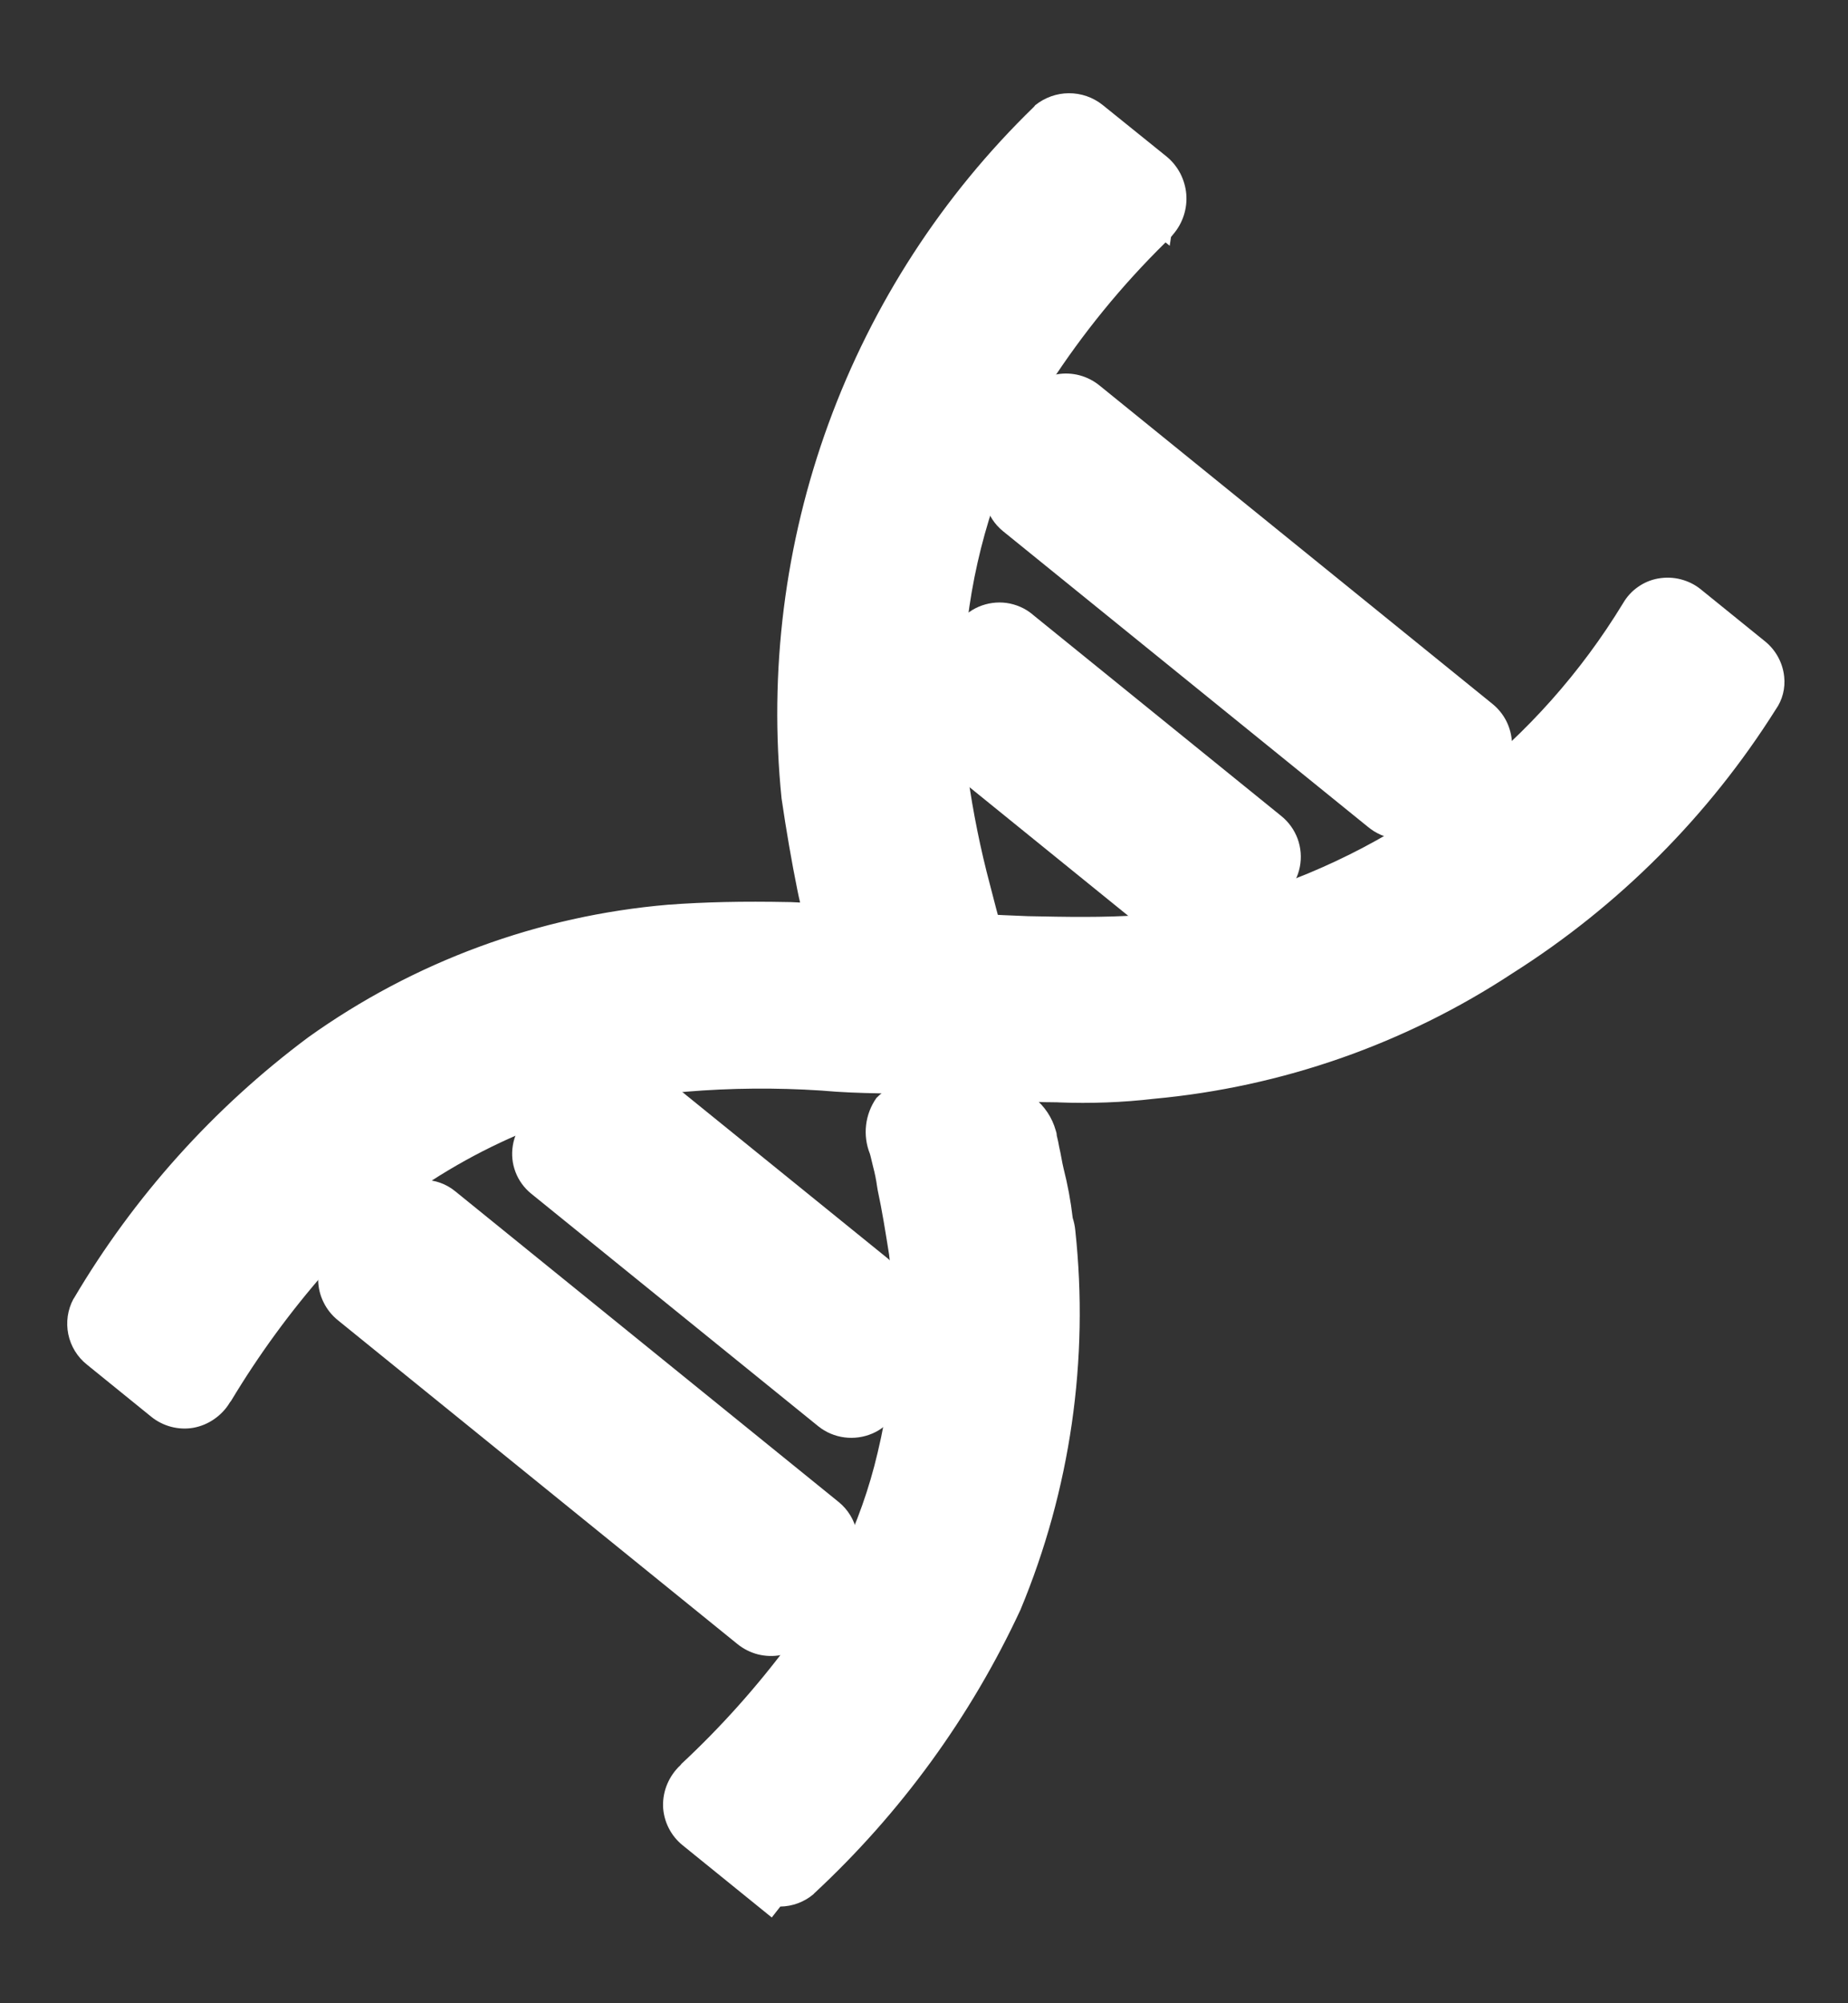<svg width="24" height="26" viewBox="0 0 24 26" fill="none" xmlns="http://www.w3.org/2000/svg">
<rect x="0" y="0" width="24" height="26" fill="#333333" stroke="none"/>
<g clip-path="url(#clip0_2787_1650)">
<path d="M18.327 10.423C18.593 10.236 18.859 10.05 19.105 9.853C19.133 9.829 19.154 9.8 19.169 9.767C19.184 9.733 19.191 9.697 19.19 9.661C19.19 9.625 19.181 9.589 19.165 9.556C19.148 9.524 19.125 9.495 19.097 9.473L13.995 5.342C13.967 5.319 13.935 5.302 13.899 5.293C13.864 5.284 13.828 5.282 13.792 5.289C13.756 5.296 13.722 5.311 13.693 5.332C13.663 5.353 13.639 5.381 13.621 5.413C13.47 5.697 13.338 5.991 13.226 6.292C13.21 6.339 13.209 6.388 13.223 6.435C13.236 6.482 13.264 6.524 13.301 6.555L18.038 10.391C18.078 10.423 18.127 10.443 18.178 10.449C18.23 10.455 18.28 10.445 18.327 10.423Z" fill="#FFFFFF"/>
<path d="M17.764 10.731L13.027 6.895C12.917 6.806 12.838 6.685 12.801 6.548C12.763 6.412 12.77 6.267 12.819 6.134C12.938 5.818 13.077 5.51 13.236 5.212L13.255 5.188C13.306 5.102 13.375 5.029 13.457 4.972C13.538 4.915 13.631 4.876 13.729 4.858C13.826 4.841 13.925 4.846 14.02 4.871C14.114 4.896 14.203 4.941 14.279 5.003L19.38 9.134C19.456 9.195 19.519 9.272 19.563 9.359C19.607 9.447 19.632 9.543 19.636 9.641C19.638 9.74 19.62 9.839 19.581 9.931C19.542 10.023 19.485 10.106 19.411 10.173L19.392 10.197C19.136 10.405 18.861 10.597 18.597 10.783L18.555 10.812L18.518 10.829C18.396 10.886 18.26 10.906 18.127 10.889C17.993 10.872 17.867 10.817 17.764 10.731ZM13.692 6.309L18.217 9.973C18.364 9.869 18.506 9.768 18.645 9.664L13.91 5.83C13.833 5.986 13.753 6.143 13.688 6.306L13.692 6.309Z" fill="#FFFFFF"/>
<path d="M13.138 8.318C13.104 8.29 13.062 8.272 13.019 8.265C12.975 8.259 12.93 8.265 12.889 8.282C12.849 8.3 12.814 8.328 12.788 8.364C12.762 8.4 12.747 8.442 12.743 8.486C12.713 8.887 12.714 9.289 12.746 9.689C12.756 9.754 12.791 9.813 12.843 9.853L14.928 11.541C14.977 11.584 15.042 11.606 15.108 11.602C15.508 11.558 15.902 11.476 16.285 11.354C16.328 11.342 16.366 11.318 16.396 11.286C16.426 11.253 16.446 11.213 16.454 11.169C16.463 11.126 16.459 11.081 16.444 11.039C16.429 10.998 16.402 10.961 16.368 10.934L13.138 8.318Z" fill="#FFFFFF"/>
<path d="M13.413 7.978L16.64 10.591C16.737 10.669 16.81 10.772 16.853 10.888C16.895 11.005 16.905 11.13 16.881 11.252C16.857 11.374 16.8 11.486 16.717 11.578C16.634 11.67 16.526 11.737 16.408 11.772C15.996 11.901 15.573 11.989 15.144 12.035C14.963 12.051 14.783 11.995 14.643 11.879L12.559 10.191C12.416 10.078 12.324 9.914 12.302 9.733L12.301 9.716C12.269 9.293 12.27 8.868 12.302 8.446C12.312 8.322 12.355 8.203 12.427 8.103C12.499 8.002 12.598 7.923 12.712 7.874C12.826 7.826 12.951 7.809 13.074 7.826C13.197 7.844 13.312 7.894 13.408 7.973L13.413 7.978ZM15.798 11.035L13.158 8.897C13.152 9.142 13.162 9.376 13.172 9.565L15.141 11.159C15.363 11.131 15.582 11.09 15.799 11.036L15.798 11.035Z" fill="#FFFFFF"/>
<path d="M10.21 20.944C10.384 20.68 10.54 20.405 10.676 20.12C10.698 20.074 10.704 20.021 10.693 19.971C10.682 19.92 10.654 19.875 10.615 19.842L5.635 15.809C5.595 15.774 5.545 15.755 5.492 15.755C5.44 15.754 5.389 15.773 5.349 15.807C5.099 16 4.862 16.209 4.641 16.434C4.616 16.458 4.597 16.487 4.584 16.52C4.571 16.552 4.566 16.587 4.568 16.621C4.57 16.655 4.58 16.689 4.596 16.72C4.613 16.75 4.636 16.777 4.663 16.797L9.852 20.999C9.878 21.022 9.908 21.038 9.942 21.048C9.975 21.058 10.01 21.06 10.044 21.055C10.078 21.05 10.111 21.038 10.14 21.019C10.169 21 10.193 20.975 10.212 20.945L10.21 20.944Z" fill="#FFFFFF"/>
<path d="M9.577 21.338L4.389 17.136C4.311 17.073 4.247 16.994 4.203 16.904C4.158 16.815 4.134 16.716 4.132 16.616C4.129 16.524 4.146 16.433 4.18 16.348C4.215 16.263 4.267 16.187 4.333 16.123C4.566 15.886 4.816 15.665 5.079 15.463C5.197 15.366 5.345 15.312 5.497 15.313C5.65 15.313 5.798 15.367 5.915 15.464L10.895 19.497C11.013 19.594 11.094 19.727 11.126 19.876C11.158 20.025 11.138 20.18 11.07 20.317C10.927 20.615 10.764 20.903 10.582 21.179C10.533 21.257 10.469 21.325 10.393 21.377C10.317 21.428 10.231 21.464 10.141 21.481C10.042 21.5 9.941 21.496 9.843 21.472C9.746 21.447 9.655 21.401 9.577 21.338ZM5.104 16.59L9.963 20.525C10.051 20.382 10.132 20.23 10.213 20.072L5.496 16.252C5.359 16.36 5.224 16.476 5.103 16.589L5.104 16.59Z" fill="#FFFFFF"/>
<path d="M10.905 18.174C10.937 18.2 10.976 18.218 11.017 18.224C11.058 18.231 11.101 18.226 11.139 18.211C11.178 18.195 11.213 18.17 11.238 18.137C11.264 18.103 11.28 18.064 11.285 18.022C11.341 17.638 11.358 17.25 11.335 16.862C11.331 16.794 11.301 16.729 11.252 16.681L8.563 14.504C8.537 14.48 8.505 14.464 8.471 14.456C8.437 14.449 8.402 14.45 8.368 14.46C7.986 14.527 7.61 14.623 7.244 14.75C7.204 14.764 7.169 14.788 7.142 14.82C7.115 14.851 7.097 14.89 7.09 14.931C7.083 14.973 7.087 15.015 7.102 15.054C7.117 15.093 7.142 15.128 7.175 15.153L10.905 18.174Z" fill="#FFFFFF"/>
<path d="M10.629 18.513L6.898 15.492C6.807 15.418 6.737 15.322 6.695 15.212C6.653 15.103 6.641 14.984 6.66 14.868C6.679 14.751 6.728 14.641 6.803 14.548C6.878 14.456 6.976 14.385 7.086 14.342L7.092 14.335C7.476 14.201 7.87 14.098 8.271 14.027C8.369 14.002 8.472 14 8.571 14.023C8.67 14.045 8.763 14.091 8.841 14.157L11.53 16.334C11.669 16.455 11.756 16.625 11.772 16.809L11.774 16.828C11.798 17.242 11.78 17.658 11.72 18.069C11.709 18.184 11.668 18.295 11.6 18.389C11.531 18.484 11.439 18.558 11.333 18.604C11.218 18.654 11.092 18.672 10.968 18.656C10.844 18.64 10.727 18.591 10.629 18.513ZM7.736 15.045L10.889 17.598C10.907 17.383 10.911 17.168 10.901 16.952L8.364 14.898C8.181 14.936 7.962 14.985 7.739 15.048L7.736 15.045Z" fill="#FFFFFF"/>
<path d="M9.973 24.255C10.018 24.29 10.074 24.308 10.132 24.308C10.189 24.308 10.245 24.289 10.29 24.254C11.362 23.254 12.233 22.058 12.856 20.73C13.473 19.244 13.706 17.626 13.533 16.026C13.53 15.989 13.521 15.952 13.505 15.918C13.482 15.703 13.444 15.489 13.391 15.279C13.364 15.172 13.354 15.077 13.326 14.969C13.319 14.906 13.298 14.861 13.295 14.794C13.269 14.72 13.225 14.653 13.167 14.601C13.109 14.549 13.038 14.512 12.962 14.495C12.913 14.485 12.85 14.491 12.801 14.481C12.739 14.487 12.689 14.476 12.623 14.487C12.463 14.472 12.289 14.474 12.146 14.474C12.014 14.452 11.808 14.43 11.724 14.534C11.639 14.639 11.704 14.807 11.732 14.915C11.772 15.063 11.804 15.213 11.827 15.365C11.888 15.645 11.935 15.941 11.98 16.239C12.022 16.606 12.04 16.976 12.033 17.345C12.018 17.887 11.947 18.427 11.822 18.955C11.704 19.456 11.531 19.942 11.308 20.405C11.109 20.828 10.87 21.231 10.592 21.607C10.154 22.193 9.663 22.738 9.125 23.234C9.098 23.258 9.076 23.287 9.061 23.32C9.046 23.354 9.039 23.39 9.04 23.426C9.041 23.462 9.049 23.498 9.066 23.531C9.082 23.563 9.105 23.592 9.133 23.614L9.949 24.275L9.973 24.255Z" fill="#FFFFFF"/>
<path d="M10.023 24.887L8.867 23.951C8.791 23.89 8.728 23.813 8.684 23.725C8.64 23.638 8.615 23.542 8.611 23.444C8.609 23.344 8.627 23.245 8.666 23.154C8.705 23.062 8.763 22.979 8.836 22.911L8.851 22.892C9.361 22.417 9.827 21.896 10.244 21.337C10.504 20.985 10.728 20.608 10.913 20.212L10.919 20.205C11.128 19.772 11.29 19.317 11.399 18.849C11.519 18.351 11.586 17.843 11.6 17.332C11.605 16.982 11.587 16.633 11.547 16.285C11.5 15.991 11.456 15.712 11.399 15.449L11.391 15.401C11.379 15.313 11.361 15.225 11.338 15.139L11.306 15.006L11.297 14.974C11.25 14.856 11.233 14.727 11.248 14.601C11.263 14.475 11.309 14.354 11.383 14.249C11.485 14.147 11.611 14.073 11.75 14.034C11.889 13.995 12.036 13.993 12.176 14.028L12.217 14.027C12.343 14.027 12.484 14.028 12.626 14.039C12.666 14.037 12.7 14.039 12.726 14.04L12.754 14.041L12.824 14.033L12.879 14.046L12.894 14.046C12.947 14.047 13 14.053 13.052 14.063C13.19 14.096 13.319 14.16 13.43 14.249C13.566 14.357 13.664 14.505 13.711 14.672L13.721 14.707L13.725 14.743L13.731 14.767C13.74 14.804 13.748 14.841 13.754 14.879C13.768 14.937 13.777 14.989 13.786 15.036C13.795 15.082 13.802 15.124 13.812 15.163C13.866 15.375 13.906 15.589 13.931 15.806C13.948 15.86 13.96 15.915 13.965 15.971C14.145 17.646 13.901 19.338 13.253 20.893C12.607 22.282 11.696 23.533 10.573 24.575L10.562 24.587C10.442 24.687 10.291 24.743 10.134 24.745L10.023 24.887ZM9.591 23.412L9.893 23.657L9.907 23.64L10.122 23.813C11.092 22.88 11.883 21.777 12.457 20.559C13.046 19.144 13.268 17.603 13.105 16.079L13.084 16.034L13.077 15.963C13.056 15.769 13.022 15.576 12.973 15.386C12.956 15.318 12.944 15.256 12.934 15.204C12.924 15.152 12.918 15.116 12.907 15.076L12.9 15.046L12.897 15.015L12.891 14.991L12.877 14.931L12.872 14.927C12.848 14.926 12.821 14.925 12.789 14.922C12.757 14.918 12.728 14.921 12.704 14.921L12.677 14.919L12.634 14.924L12.593 14.919C12.479 14.909 12.344 14.908 12.226 14.909L12.191 14.908L12.197 14.934C12.228 15.052 12.252 15.171 12.268 15.292C12.328 15.575 12.376 15.871 12.418 16.164L12.422 16.194C12.466 16.58 12.484 16.968 12.477 17.357C12.462 17.927 12.387 18.494 12.255 19.05L12.251 19.055C12.126 19.586 11.944 20.102 11.706 20.593C11.496 21.041 11.243 21.467 10.95 21.865C10.536 22.414 10.082 22.931 9.591 23.412Z" fill="#FFFFFF"/>
<path d="M14.875 2.377L14.043 1.702C13.997 1.668 13.941 1.649 13.884 1.649C13.826 1.649 13.771 1.668 13.725 1.703C12.588 2.808 11.716 4.155 11.171 5.644C10.627 7.133 10.425 8.726 10.581 10.303C10.638 10.695 10.712 11.1 10.784 11.473C10.815 11.648 10.868 11.83 10.92 12.014C10.925 12.033 10.925 12.053 10.921 12.072C10.917 12.091 10.909 12.109 10.896 12.124C10.884 12.139 10.868 12.151 10.851 12.159C10.833 12.167 10.813 12.171 10.794 12.17C10.599 12.162 10.427 12.161 10.236 12.149C9.727 12.139 9.236 12.143 8.712 12.178C7.106 12.317 5.566 12.883 4.252 13.819C3.076 14.695 2.085 15.798 1.339 17.061C1.311 17.112 1.302 17.172 1.314 17.229C1.326 17.286 1.358 17.337 1.404 17.372L2.237 18.047C2.265 18.07 2.298 18.087 2.333 18.096C2.368 18.105 2.405 18.106 2.441 18.099C2.477 18.092 2.51 18.078 2.54 18.056C2.569 18.035 2.594 18.008 2.611 17.976C2.985 17.347 3.415 16.753 3.897 16.202C4.208 15.853 4.552 15.535 4.924 15.253C5.5 14.826 6.129 14.478 6.796 14.218C7.118 14.104 7.441 13.989 7.765 13.909C8.123 13.819 8.489 13.76 8.857 13.732C9.465 13.679 10.075 13.672 10.684 13.71C10.924 13.732 11.147 13.741 11.404 13.748C11.551 13.751 11.708 13.764 11.867 13.778C12.251 13.8 12.652 13.838 13.049 13.844C13.289 13.866 13.526 13.857 13.75 13.866C14.146 13.882 14.542 13.867 14.936 13.821C16.512 13.647 18.028 13.119 19.372 12.277C20.715 11.435 21.851 10.3 22.694 8.957C22.726 8.911 22.738 8.855 22.729 8.8C22.721 8.745 22.691 8.696 22.648 8.661L21.815 7.987C21.788 7.964 21.758 7.947 21.725 7.938C21.691 7.928 21.657 7.925 21.622 7.931C21.588 7.936 21.555 7.948 21.526 7.967C21.497 7.986 21.473 8.011 21.455 8.041C20.297 9.941 18.488 11.355 16.364 12.021L15.714 12.185C15.417 12.233 15.12 12.279 14.838 12.309C14.35 12.344 13.841 12.334 13.328 12.321C13.105 12.313 12.913 12.301 12.691 12.292C12.668 12.288 12.646 12.278 12.628 12.263C12.61 12.248 12.595 12.229 12.586 12.208C12.532 11.991 12.481 11.806 12.426 11.591C12.296 11.104 12.195 10.61 12.124 10.111C12.08 9.819 12.059 9.524 12.063 9.228C12.053 8.683 12.092 8.138 12.181 7.6C12.279 7.064 12.425 6.539 12.619 6.03C12.797 5.591 13.007 5.165 13.248 4.757C13.717 4.03 14.27 3.359 14.895 2.759C14.919 2.731 14.938 2.699 14.95 2.664C14.962 2.629 14.967 2.593 14.964 2.556C14.962 2.519 14.953 2.483 14.936 2.45C14.92 2.417 14.897 2.388 14.869 2.364L14.875 2.377Z" fill="#FFFFFF"/>
<path d="M15.152 2.033C15.225 2.093 15.284 2.167 15.328 2.25C15.371 2.334 15.398 2.425 15.406 2.518C15.414 2.612 15.403 2.706 15.374 2.796C15.345 2.885 15.299 2.968 15.238 3.039L15.216 3.066L15.208 3.076L15.191 3.19L15.137 3.146C14.568 3.705 14.063 4.324 13.629 4.993C13.402 5.378 13.204 5.78 13.035 6.195C12.657 7.161 12.479 8.193 12.512 9.23L12.512 9.241C12.509 9.512 12.527 9.784 12.568 10.053L12.569 10.061C12.637 10.542 12.733 11.019 12.858 11.488L12.938 11.796L12.959 11.874L13.039 11.878L13.35 11.891C13.836 11.901 14.34 11.911 14.806 11.877C15.07 11.848 15.355 11.804 15.632 11.76L16.258 11.602C18.27 10.97 19.984 9.629 21.08 7.827C21.128 7.745 21.193 7.673 21.271 7.619C21.348 7.564 21.437 7.526 21.531 7.509C21.63 7.491 21.731 7.494 21.828 7.519C21.925 7.544 22.016 7.589 22.093 7.653L22.926 8.327C23.064 8.44 23.152 8.603 23.171 8.78C23.188 8.932 23.149 9.085 23.061 9.209C22.191 10.589 21.024 11.758 19.646 12.63C18.251 13.548 16.651 14.108 14.988 14.261C14.577 14.309 14.163 14.324 13.749 14.308L13.739 14.307C13.664 14.304 13.589 14.307 13.507 14.303C13.357 14.303 13.197 14.3 13.032 14.286C12.744 14.282 12.459 14.261 12.184 14.242L11.847 14.22L11.833 14.219C11.685 14.206 11.533 14.191 11.406 14.19C11.175 14.186 10.93 14.178 10.661 14.154C10.079 14.116 9.494 14.121 8.913 14.169L8.894 14.171C8.55 14.197 8.21 14.253 7.876 14.338C7.578 14.413 7.263 14.524 6.959 14.631C6.329 14.878 5.735 15.207 5.192 15.61C4.843 15.874 4.521 16.172 4.231 16.499C3.771 17.022 3.36 17.585 3.001 18.182L2.986 18.201C2.935 18.287 2.866 18.36 2.784 18.417C2.703 18.474 2.61 18.513 2.512 18.531C2.415 18.548 2.316 18.543 2.221 18.518C2.127 18.493 2.038 18.448 1.962 18.386L1.13 17.712C1.005 17.613 0.919 17.473 0.887 17.317C0.855 17.161 0.878 16.999 0.954 16.858L0.959 16.852C1.738 15.532 2.773 14.38 4.002 13.464C5.378 12.48 6.994 11.885 8.68 11.742C9.159 11.707 9.64 11.696 10.246 11.708L10.263 11.708L10.391 11.714C10.378 11.66 10.366 11.605 10.356 11.554C10.283 11.195 10.209 10.767 10.15 10.362C9.983 8.716 10.192 7.053 10.76 5.498C11.328 3.944 12.24 2.538 13.428 1.386L13.445 1.365C13.569 1.266 13.722 1.211 13.88 1.21C14.039 1.209 14.193 1.262 14.317 1.36L15.152 2.033ZM14.451 2.591L13.898 2.143C12.883 3.168 12.1 4.398 11.6 5.75C11.042 7.177 10.842 8.719 11.016 10.241C11.073 10.629 11.148 11.038 11.215 11.389C11.244 11.539 11.293 11.719 11.341 11.891C11.364 11.967 11.369 12.047 11.357 12.126C11.346 12.205 11.317 12.28 11.273 12.346C11.224 12.418 11.16 12.479 11.085 12.523C11.01 12.568 10.926 12.595 10.839 12.602L10.803 12.606L10.767 12.604C10.679 12.599 10.595 12.596 10.505 12.594C10.415 12.592 10.317 12.592 10.216 12.581C9.644 12.568 9.187 12.579 8.745 12.613C7.217 12.743 5.752 13.283 4.505 14.176C3.425 14.982 2.507 15.986 1.8 17.134L2.337 17.569C2.705 16.988 3.118 16.437 3.569 15.918C3.899 15.546 4.266 15.208 4.662 14.908C5.27 14.456 5.936 14.086 6.642 13.81L6.655 13.806C6.98 13.691 7.316 13.573 7.663 13.487C8.044 13.391 8.433 13.327 8.825 13.297C9.45 13.245 10.079 13.239 10.704 13.28L10.726 13.282C10.971 13.305 11.2 13.311 11.411 13.315C11.563 13.313 11.736 13.331 11.9 13.347L12.237 13.37C12.507 13.389 12.785 13.408 13.053 13.412L13.088 13.415C13.226 13.429 13.361 13.429 13.507 13.43C13.592 13.431 13.676 13.432 13.759 13.434C14.13 13.45 14.502 13.437 14.87 13.394L14.902 13.391C16.378 13.223 17.799 12.732 19.064 11.954C20.329 11.177 21.409 10.13 22.225 8.889L21.709 8.471C20.484 10.367 18.633 11.774 16.479 12.449L16.476 12.453L15.788 12.624C15.492 12.671 15.185 12.72 14.888 12.751L14.874 12.752C14.365 12.79 13.837 12.778 13.327 12.768L13.323 12.765L12.999 12.75L12.684 12.736L12.645 12.734L12.607 12.726C12.518 12.706 12.435 12.666 12.365 12.609C12.294 12.552 12.238 12.479 12.2 12.396L12.184 12.361L12.174 12.322L12.095 12.018L12.014 11.705C11.882 11.205 11.78 10.698 11.708 10.186C11.66 9.874 11.638 9.558 11.642 9.243C11.607 8.098 11.803 6.958 12.22 5.89L12.231 5.877C12.417 5.417 12.636 4.972 12.888 4.546L12.892 4.541C13.343 3.839 13.866 3.185 14.451 2.591Z" fill="#FFFFFF"/>
</g>
<defs>
<clipPath id="clip0_2787_1650">
<rect width="23" height="24.247" fill="white" transform="translate(0.5 0.877)"/>
</clipPath>
</defs>
</svg>
